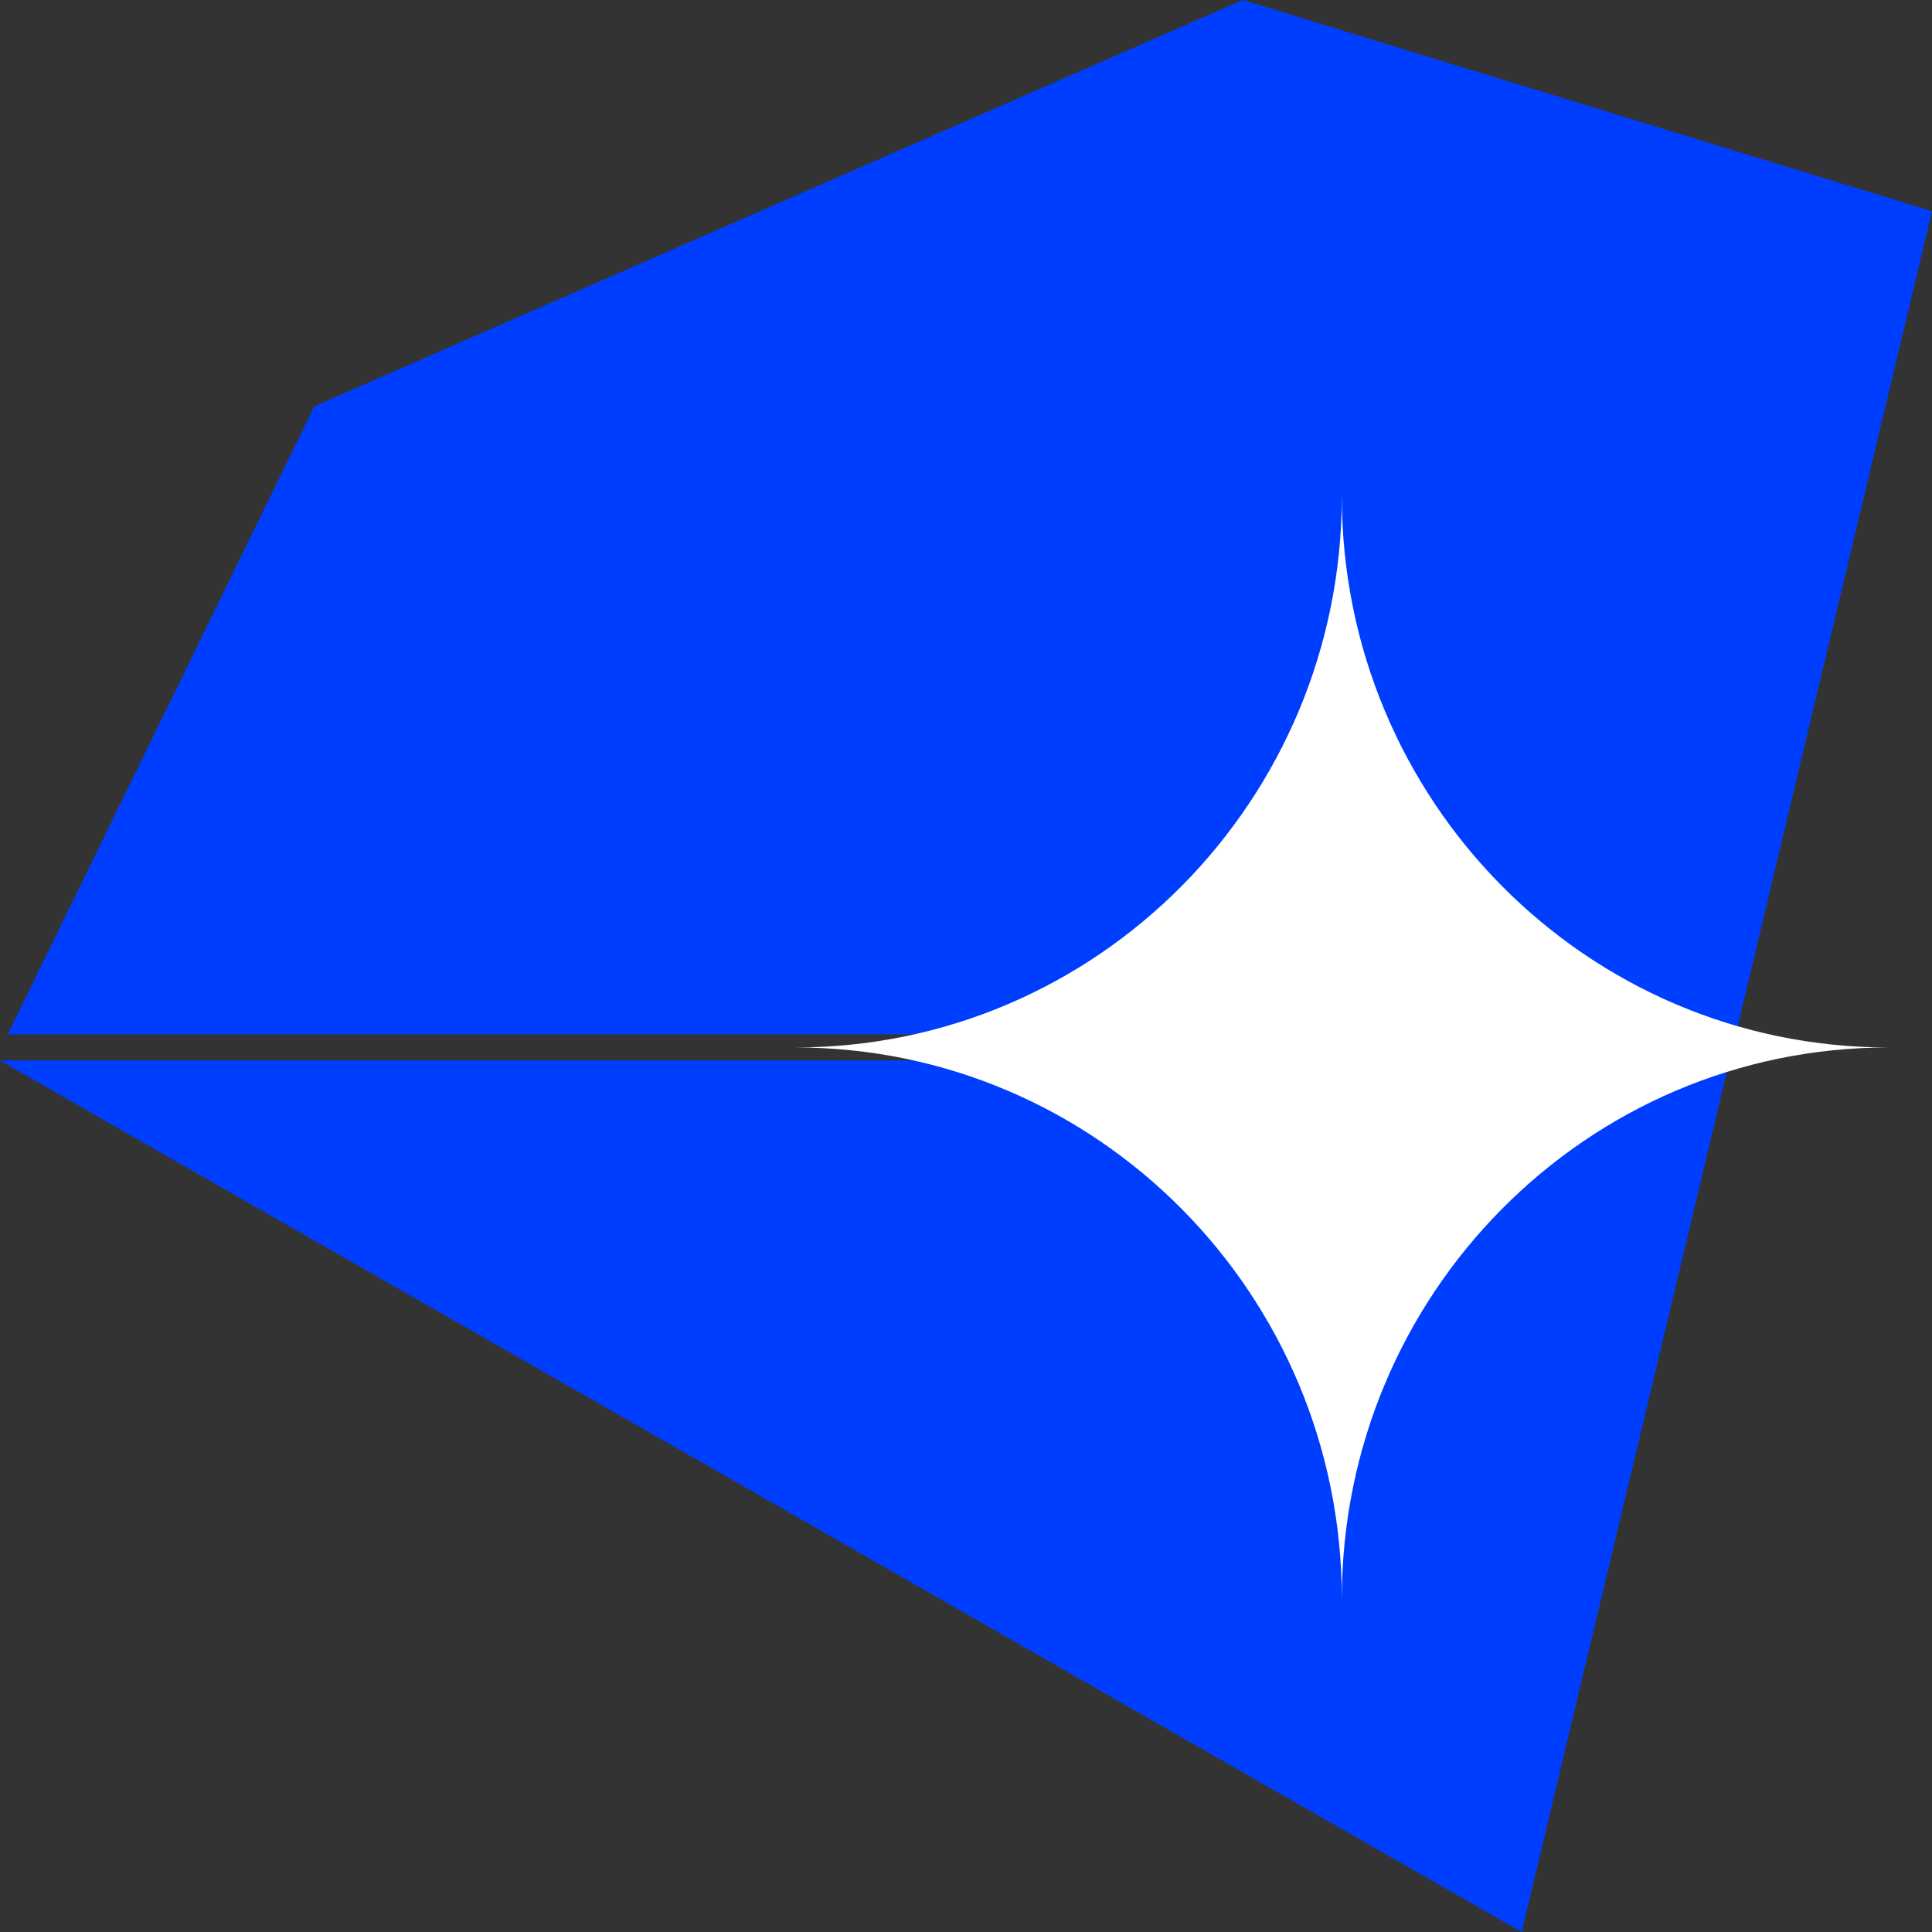 <svg width="36" height="36" viewBox="0 0 36 36" fill="none" xmlns="http://www.w3.org/2000/svg">
<rect x="0" y="0" width="36" height="36" fill="#333333" stroke="none"/>
<path d="M36 3.936L32.379 19.122L32.176 19.974L28.355 36L0 19.761H20.786V19.273H0.146L5.857 7.571L23.158 0L36 3.936Z" fill="#003EFF"/>
<path d="M25.003 29.793C25.003 24.119 20.443 19.518 14.82 19.518C20.443 19.518 25.003 14.918 25.003 9.244C25.003 14.918 29.562 19.518 35.186 19.518C29.562 19.518 25.003 24.119 25.003 29.793Z" fill="white"/>
</svg> 